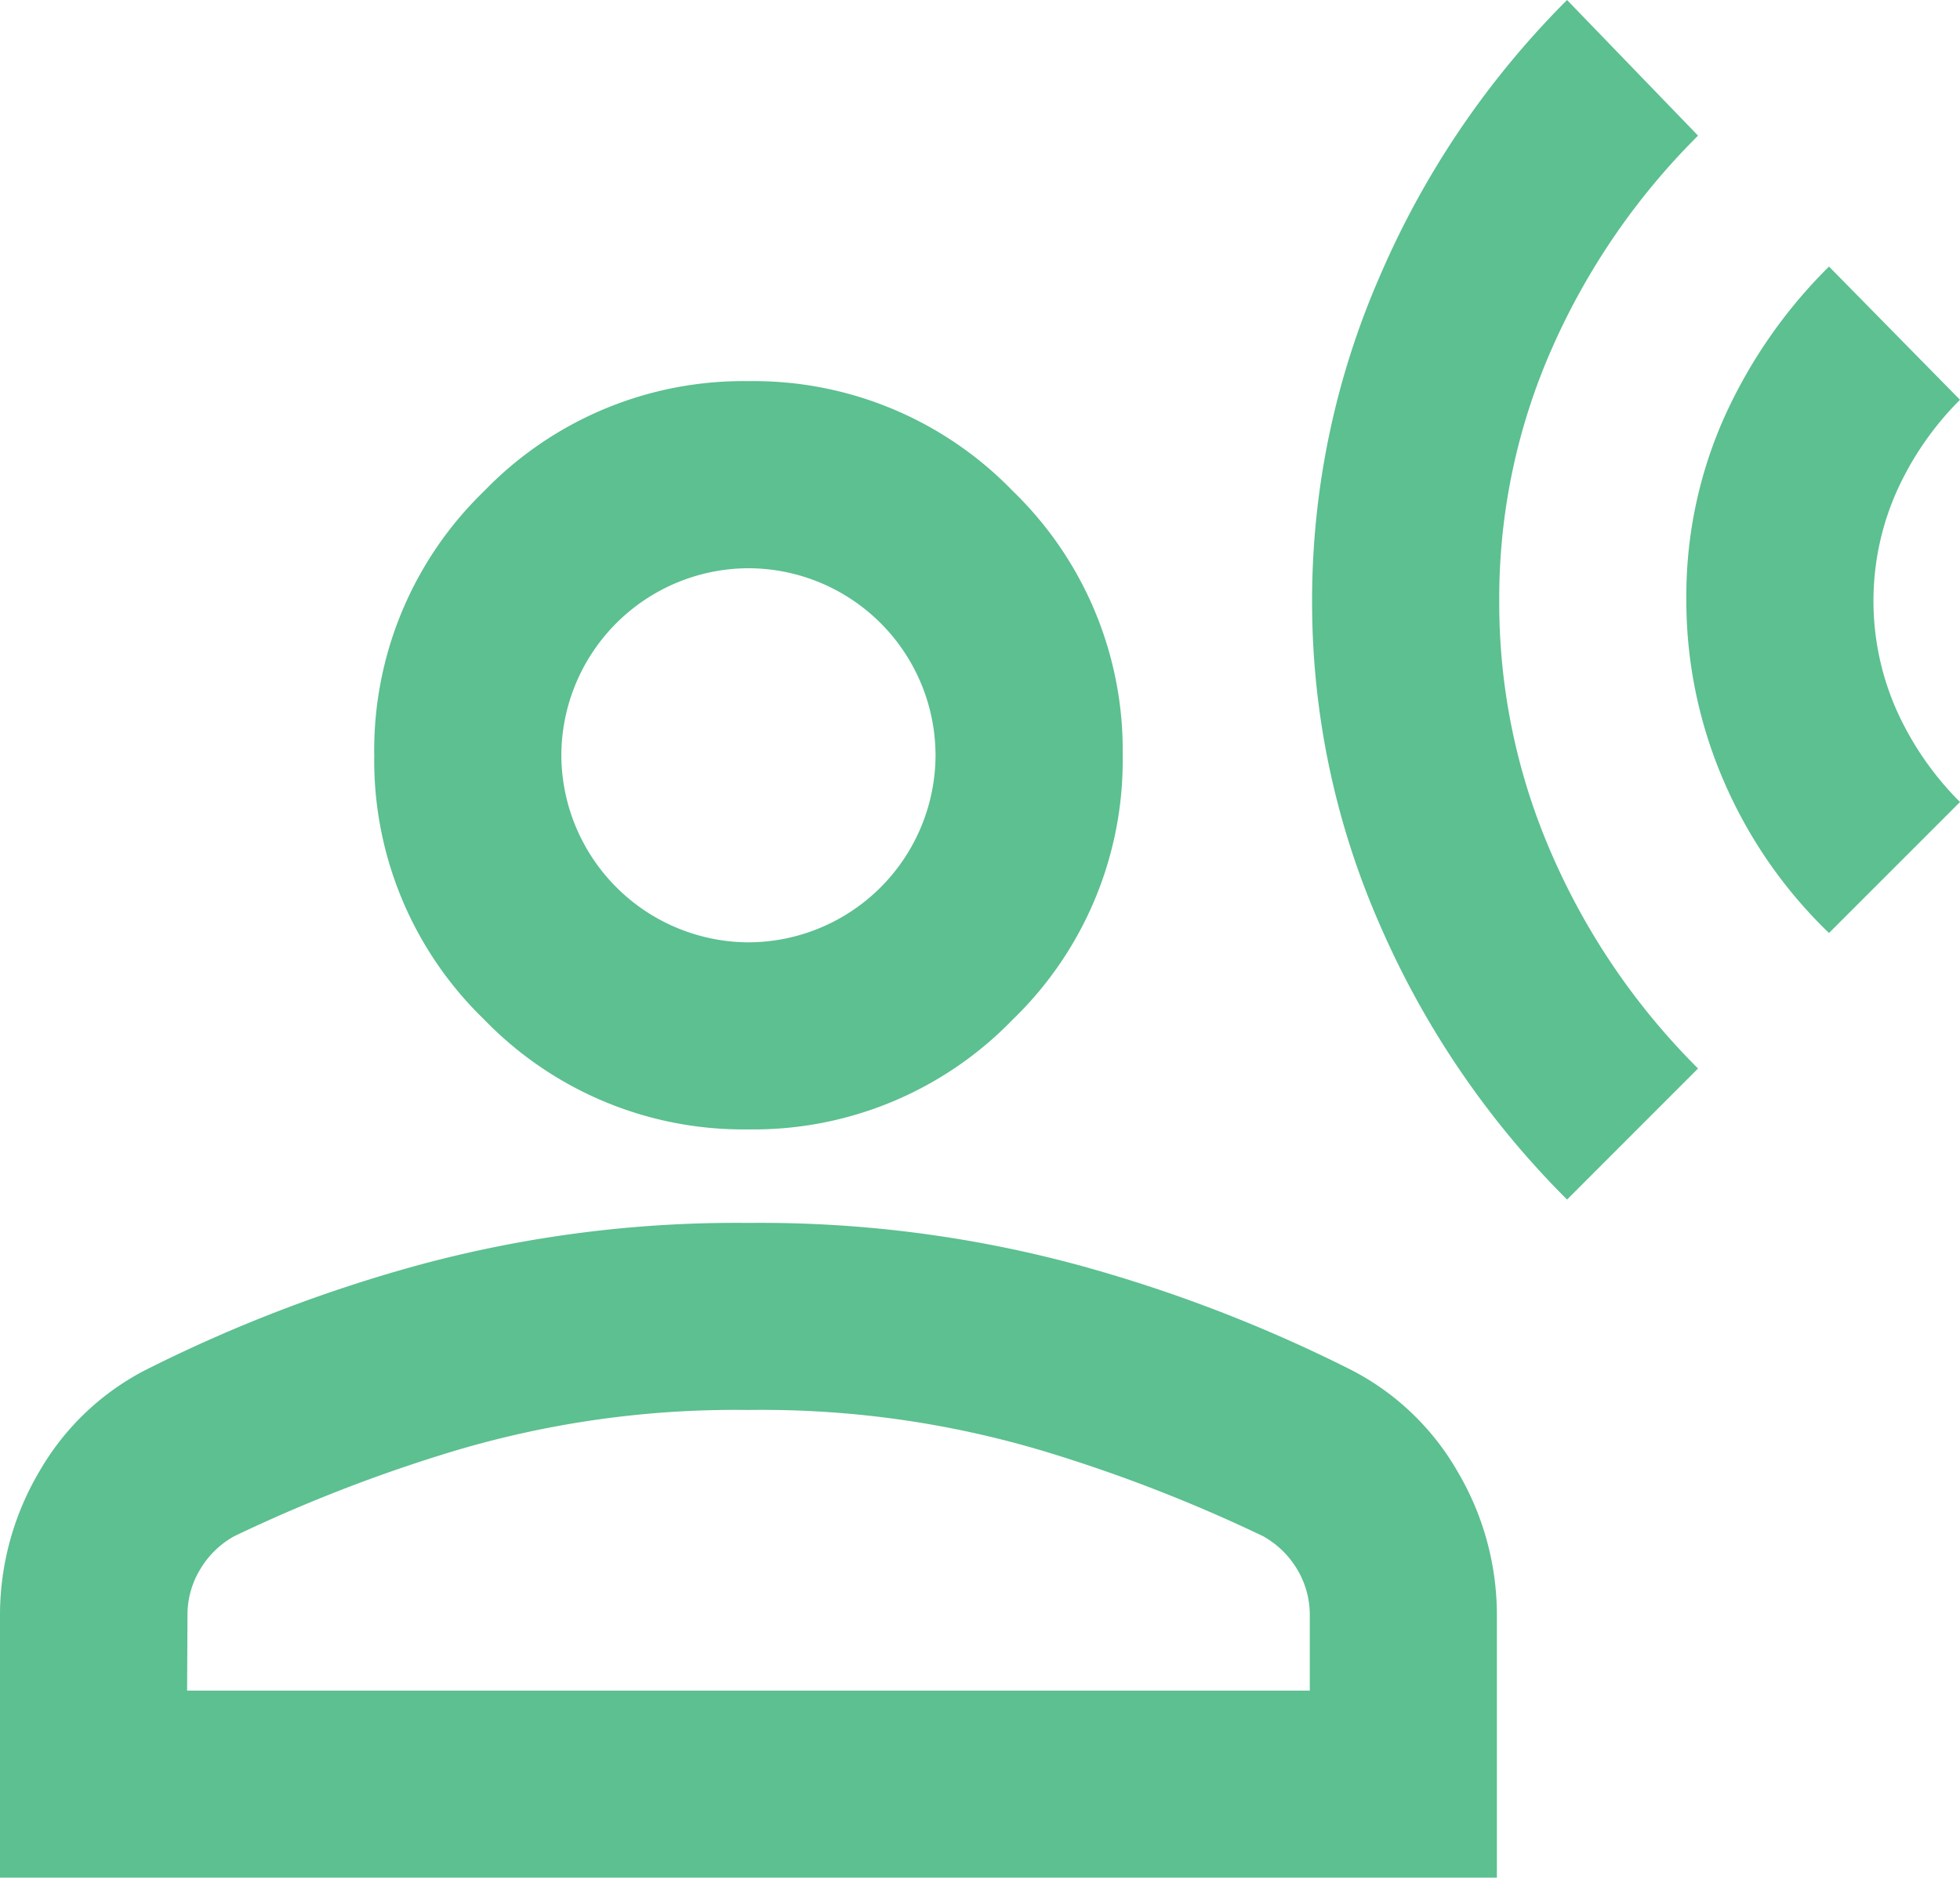 <svg xmlns="http://www.w3.org/2000/svg" width="40.667" height="38.968" viewBox="0 0 40.667 38.968">
  <path id="material-symbols_spatial-tracking-outline" d="M34.514,25.82,37.232,23.1A14.339,14.339,0,0,1,34.2,18.661,13,13,0,0,1,33.107,13.4,12.833,12.833,0,0,1,34.2,8.156,14.429,14.429,0,0,1,37.232,3.74L34.514.925a18.3,18.3,0,0,0-3.882,5.726A16.814,16.814,0,0,0,29.224,13.4a16.636,16.636,0,0,0,1.407,6.72A18.379,18.379,0,0,0,34.514,25.82Zm5.435-5.532,2.718-2.718a6.4,6.4,0,0,1-1.31-1.893,5.6,5.6,0,0,1,0-4.562,6.4,6.4,0,0,1,1.31-1.893L39.949,6.457a10.425,10.425,0,0,0-2.184,3.154,9.1,9.1,0,0,0-.776,3.737,9.435,9.435,0,0,0,.776,3.785A9.69,9.69,0,0,0,39.949,20.288Zm-22.42,4.076a7.477,7.477,0,0,1-5.484-2.281A7.477,7.477,0,0,1,9.765,16.6a7.477,7.477,0,0,1,2.281-5.484,7.477,7.477,0,0,1,5.484-2.281,7.477,7.477,0,0,1,5.484,2.281A7.477,7.477,0,0,1,25.294,16.6a7.477,7.477,0,0,1-2.281,5.484A7.477,7.477,0,0,1,17.529,24.364ZM2,39.893V34.458a5.852,5.852,0,0,1,.825-3.009,5.381,5.381,0,0,1,2.281-2.135,30.394,30.394,0,0,1,5.581-2.135,25.223,25.223,0,0,1,6.842-.874,25.224,25.224,0,0,1,6.842.874,30.393,30.393,0,0,1,5.581,2.135,5.38,5.38,0,0,1,2.281,2.135,5.852,5.852,0,0,1,.825,3.009v5.435Zm3.882-3.882H29.176V34.458a1.831,1.831,0,0,0-.266-.971,1.9,1.9,0,0,0-.7-.679,31.917,31.917,0,0,0-4.488-1.747,20.355,20.355,0,0,0-6.188-.874,20.355,20.355,0,0,0-6.188.874,31.914,31.914,0,0,0-4.488,1.747,1.881,1.881,0,0,0-.7.679,1.82,1.82,0,0,0-.268.971ZM17.529,20.482A3.894,3.894,0,0,0,21.411,16.6a3.89,3.89,0,0,0-3.882-3.882A3.894,3.894,0,0,0,13.647,16.6a3.9,3.9,0,0,0,3.882,3.882Z" transform="translate(-2 -0.925)" fill="#5cc090"/>
</svg>
